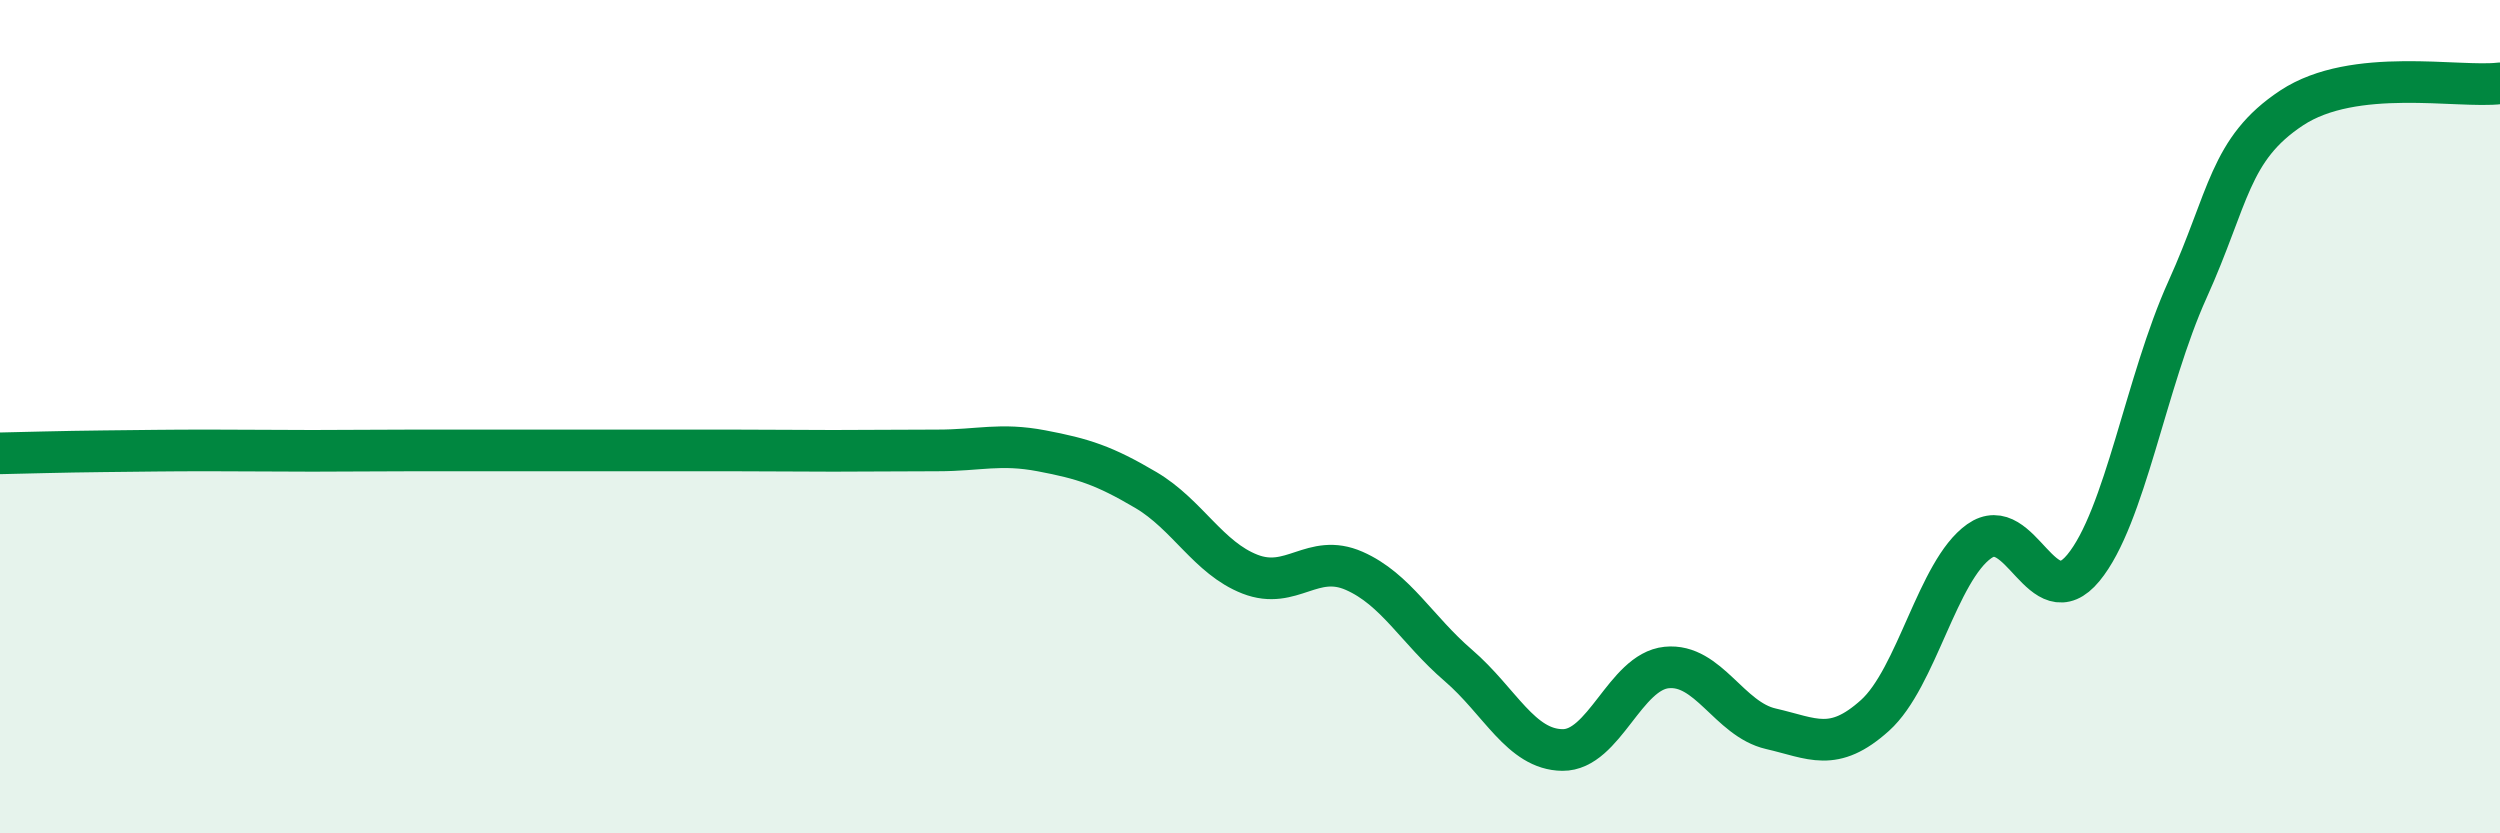 
    <svg width="60" height="20" viewBox="0 0 60 20" xmlns="http://www.w3.org/2000/svg">
      <path
        d="M 0,10.88 C 0.5,10.87 1.5,10.84 2.5,10.83 C 3.5,10.82 4,10.81 5,10.81 C 6,10.81 6.5,10.82 7.5,10.82 C 8.5,10.82 9,10.81 10,10.81 C 11,10.81 11.5,10.81 12.5,10.81 C 13.5,10.81 14,10.81 15,10.81 C 16,10.81 16.5,10.81 17.5,10.81 C 18.5,10.81 19,10.82 20,10.82 C 21,10.82 21.5,10.81 22.5,10.81 C 23.5,10.81 24,10.63 25,10.82 C 26,11.01 26.5,11.17 27.5,11.76 C 28.5,12.35 29,13.39 30,13.78 C 31,14.17 31.5,13.26 32.5,13.7 C 33.5,14.14 34,15.11 35,15.97 C 36,16.83 36.5,17.99 37.5,18 C 38.5,18.01 39,16.12 40,16.02 C 41,15.92 41.5,17.26 42.5,17.49 C 43.5,17.72 44,18.07 45,17.17 C 46,16.27 46.5,13.7 47.5,12.99 C 48.5,12.28 49,14.84 50,13.63 C 51,12.42 51.5,9.16 52.5,6.95 C 53.5,4.74 53.5,3.58 55,2.59 C 56.5,1.6 59,2.12 60,2L60 20L0 20Z"
        fill="#008740"
        opacity="0.1"
        stroke-linecap="round"
        stroke-linejoin="round"
      />
      <path
        d="M 0,10.88 C 0.5,10.87 1.5,10.84 2.5,10.83 C 3.5,10.82 4,10.81 5,10.81 C 6,10.81 6.5,10.82 7.5,10.82 C 8.5,10.82 9,10.81 10,10.81 C 11,10.81 11.5,10.81 12.5,10.81 C 13.5,10.81 14,10.81 15,10.81 C 16,10.81 16.5,10.81 17.5,10.81 C 18.5,10.81 19,10.82 20,10.82 C 21,10.82 21.5,10.81 22.5,10.81 C 23.5,10.81 24,10.63 25,10.82 C 26,11.01 26.5,11.17 27.5,11.76 C 28.5,12.35 29,13.39 30,13.78 C 31,14.17 31.5,13.26 32.5,13.7 C 33.5,14.14 34,15.11 35,15.97 C 36,16.83 36.5,17.99 37.5,18 C 38.5,18.01 39,16.12 40,16.02 C 41,15.92 41.5,17.26 42.5,17.49 C 43.5,17.72 44,18.07 45,17.17 C 46,16.27 46.5,13.7 47.5,12.99 C 48.5,12.28 49,14.84 50,13.63 C 51,12.42 51.5,9.16 52.5,6.95 C 53.5,4.74 53.5,3.58 55,2.59 C 56.5,1.6 59,2.12 60,2"
        stroke="#008740"
        stroke-width="1"
        fill="none"
        stroke-linecap="round"
        stroke-linejoin="round"
      />
    </svg>
  